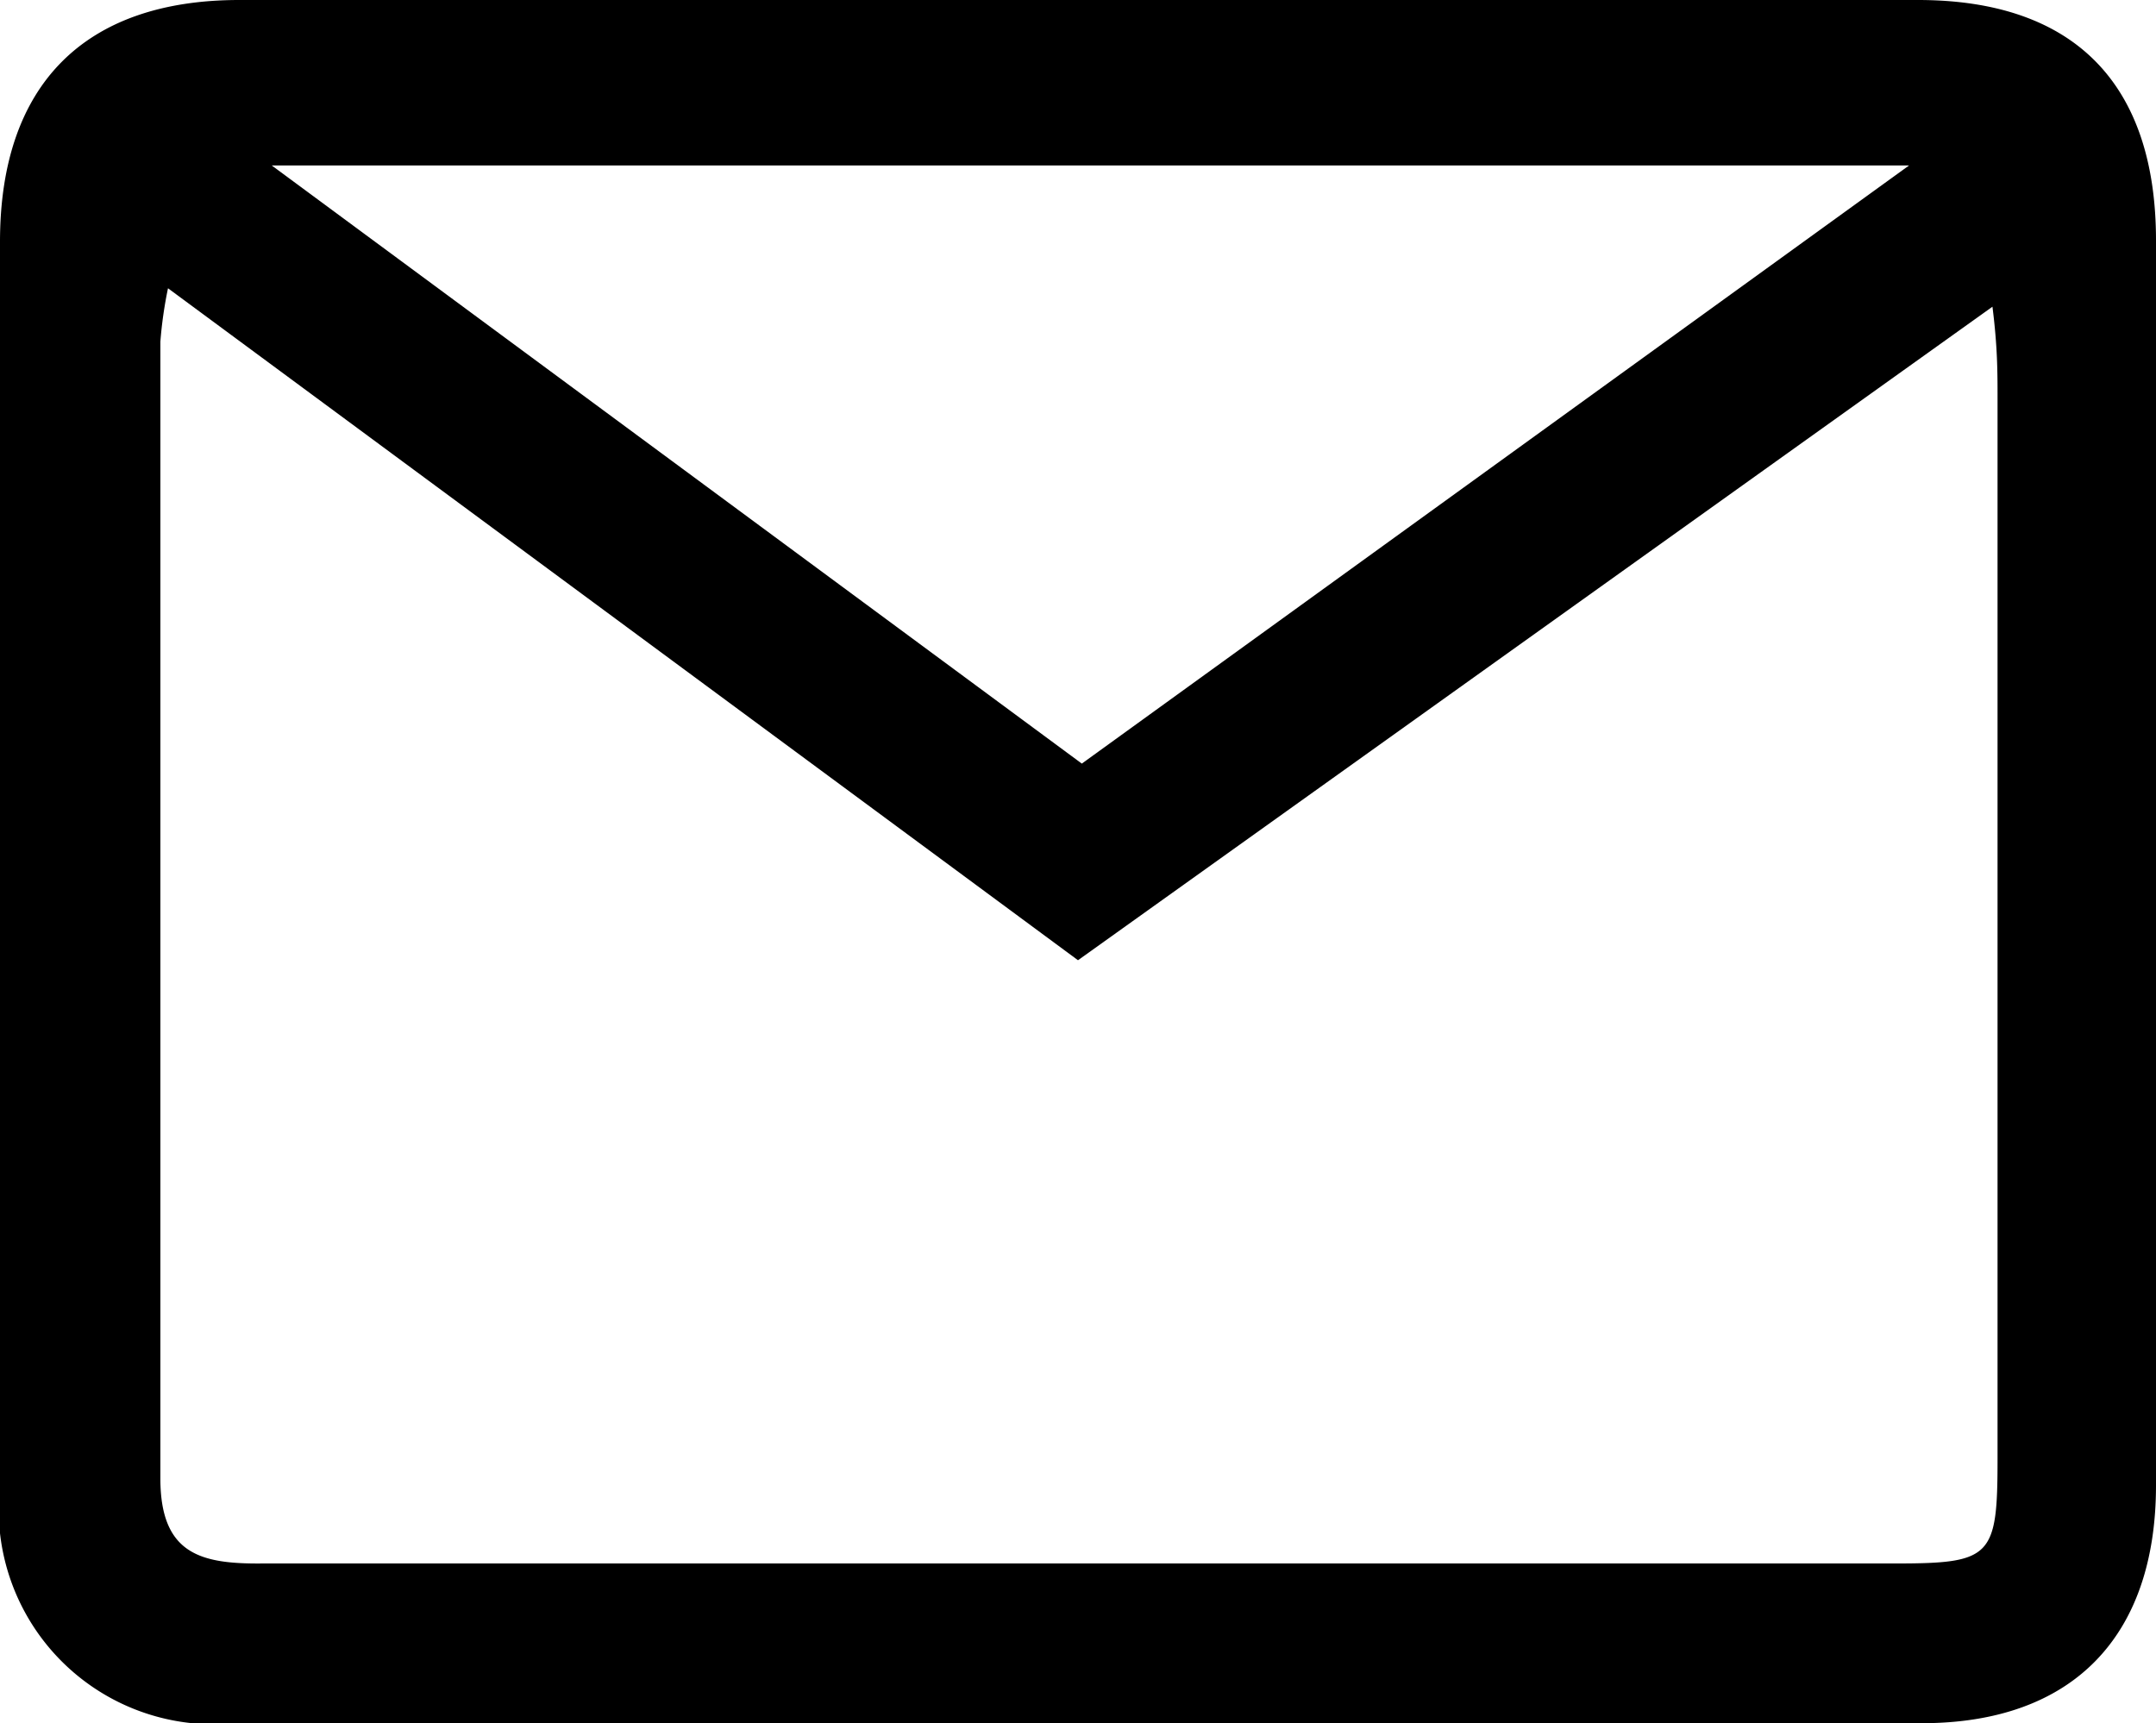 <svg xmlns="http://www.w3.org/2000/svg" viewBox="0 0 33.88 27.08"><g id="Layer_2" data-name="Layer 2"><g id="Layer_1-2" data-name="Layer 1"><path d="M17.07,0H30.14c2.45,0,3.74,1.31,3.74,3.78V23.34c0,2.39-1.32,3.74-3.68,3.74q-13.24,0-26.5,0A3.38,3.38,0,0,1,0,23.34Q0,13.57,0,3.8C0,1.34,1.32,0,3.76,0ZM2.64,4.53a6.63,6.63,0,0,0-.12.84c0,6,0,11.91,0,17.86,0,1.2.64,1.35,1.61,1.34q12.83,0,25.65,0c1.52,0,1.61-.1,1.61-1.65,0-5.55,0-11.11,0-16.66,0-.41,0-.81-.08-1.44L16.94,15.09ZM17,12,30,2.6H4.27Z"/></g></g></svg>